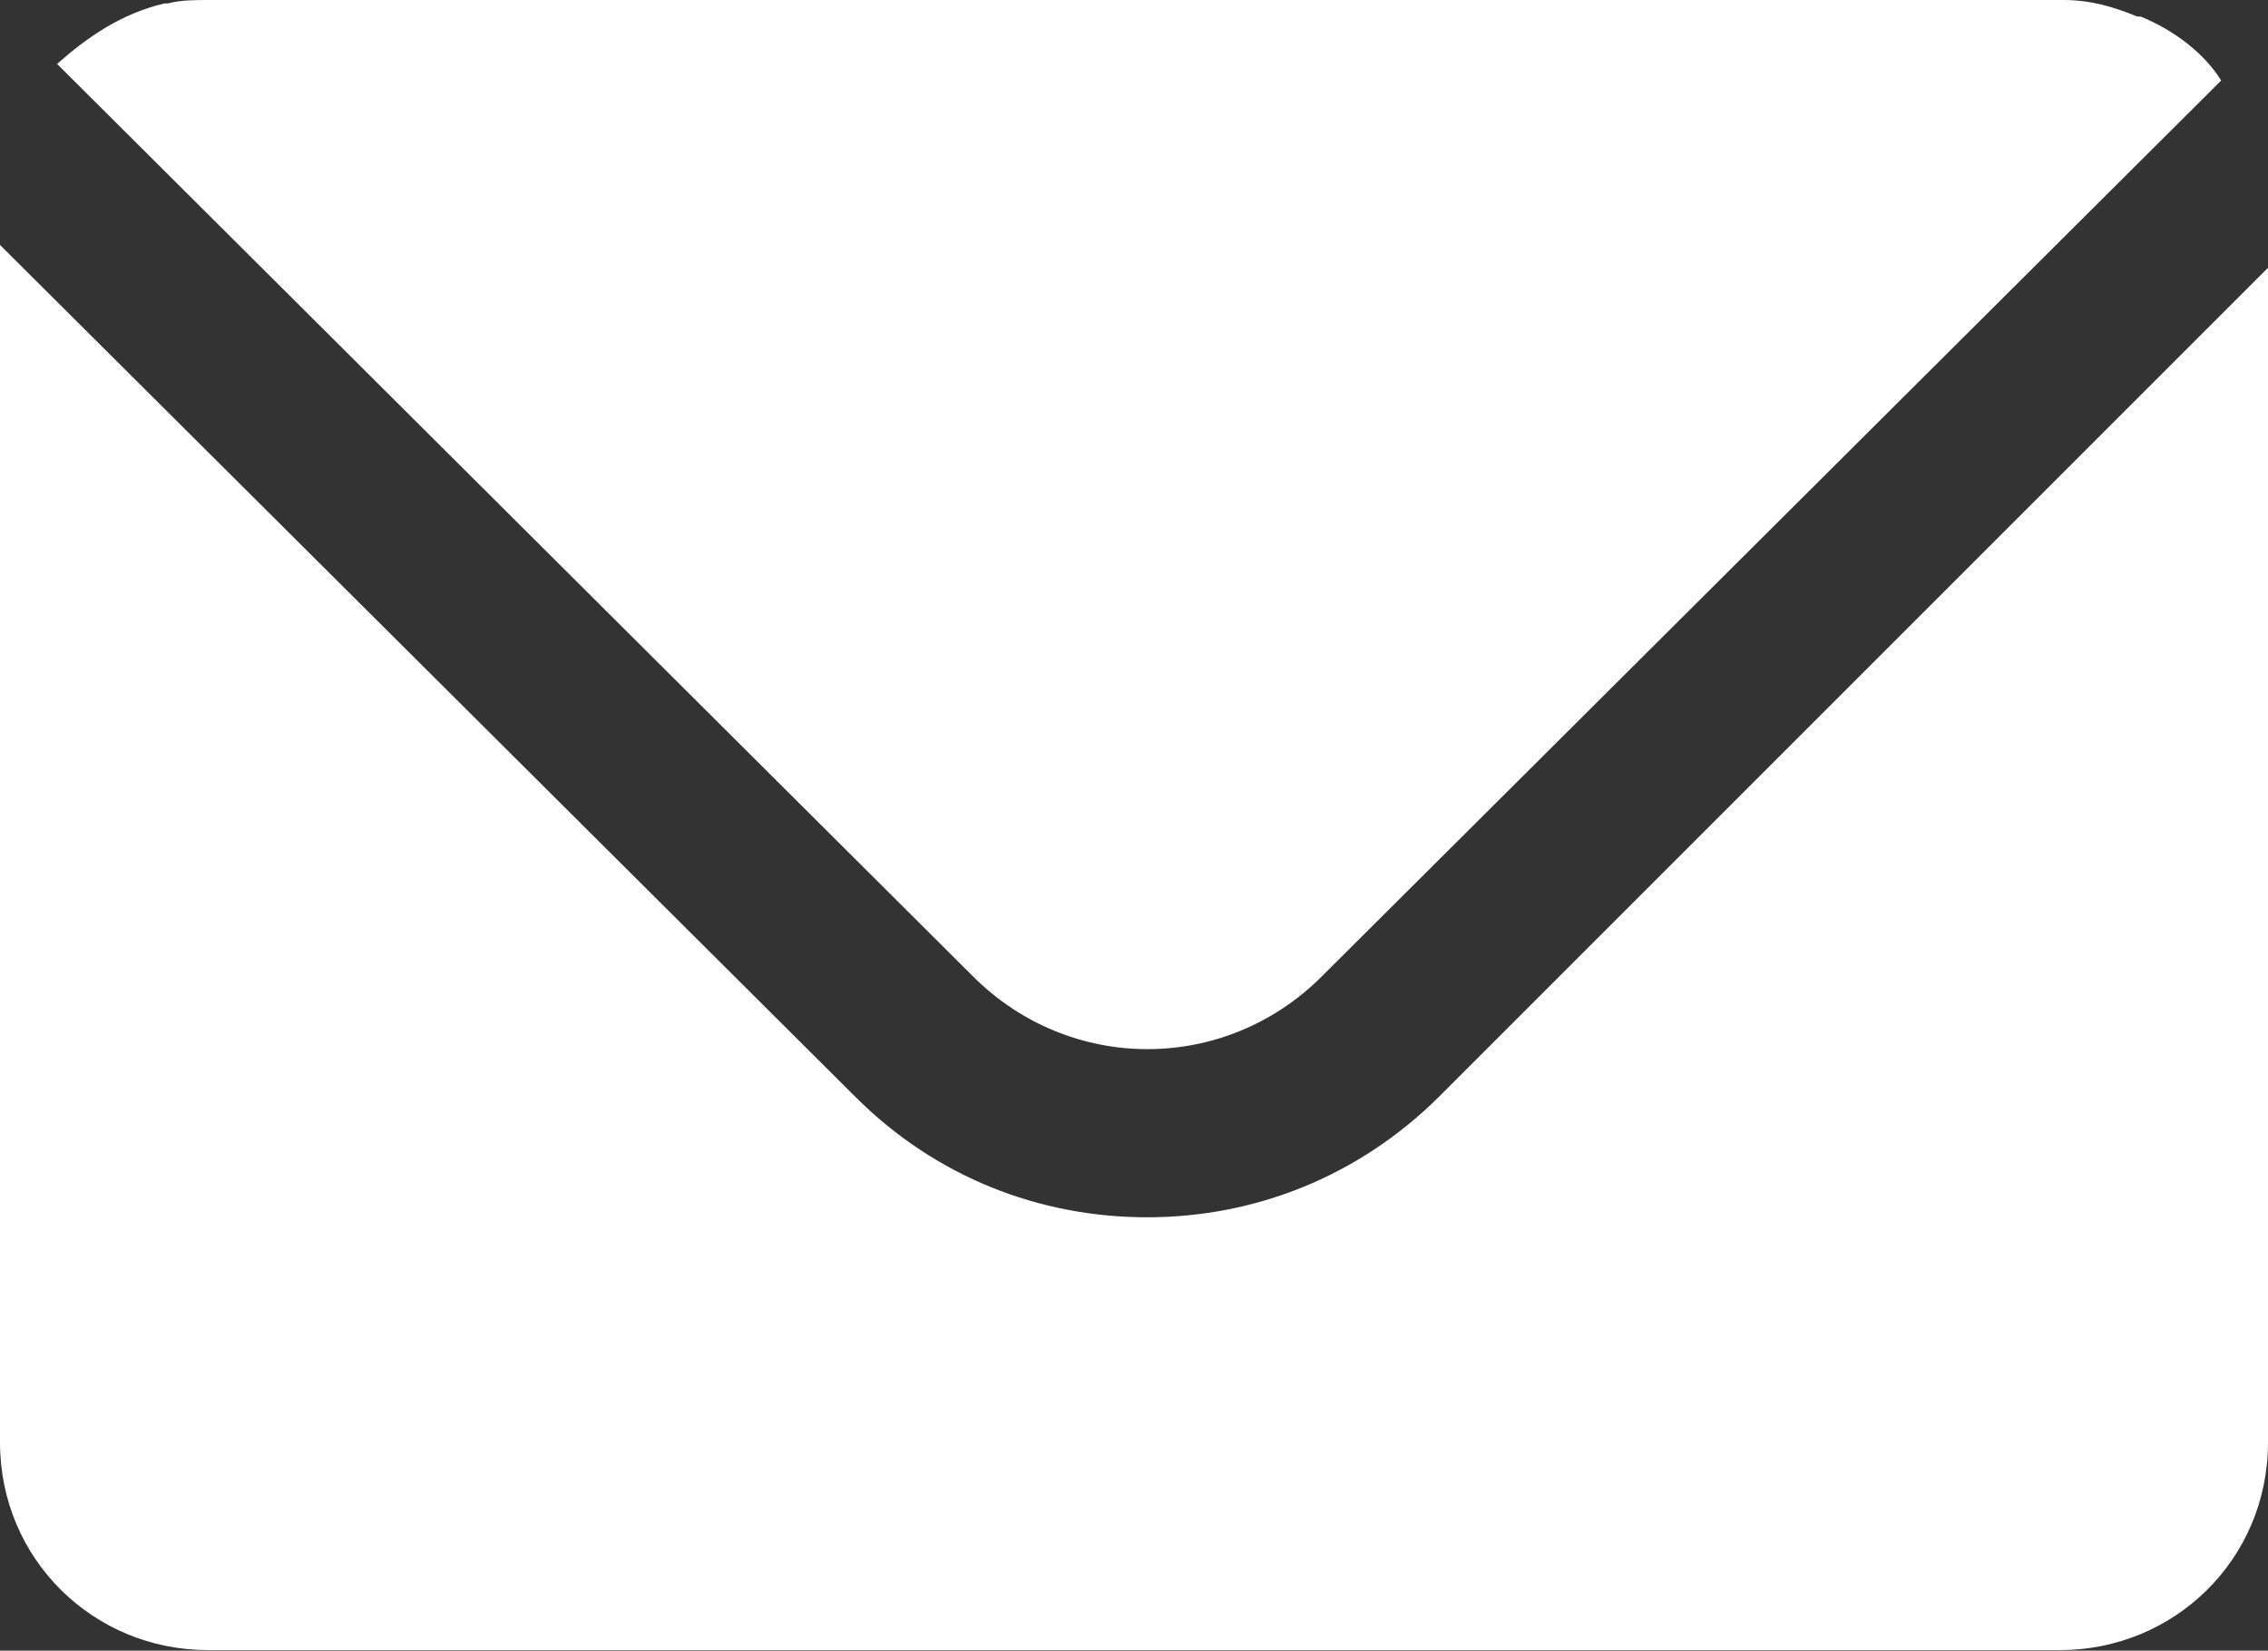 <?xml version="1.0" encoding="UTF-8"?><svg id="Layer_2" xmlns="http://www.w3.org/2000/svg" viewBox="0 0 39.72 28.91"><rect x="0" y="0" width="39.72" height="28.91" fill="#333333" stroke="none"/><defs><style>.cls-1{fill:#fff;}</style></defs><g id="arte"><path class="cls-1" d="m39.72,4.7v20.56c0,2.06-1.65,3.64-3.64,3.64H3.64c-2,0-3.64-1.59-3.64-3.64V4.29l14.98,14.92c1.41,1.41,3.23,2.11,5.11,2.11s3.7-.71,5.11-2.11l14.51-14.51Z"/><path class="cls-1" d="m17.04,17.1L1,1.12C1.53.65,2.12.24,2.88.06h.06c.23-.06.47-.06.71-.06h32.49c.47,0,.88.12,1.29.29h.06c.59.24,1.12.65,1.41,1.12l-15.75,15.69c-1.7,1.7-4.41,1.7-6.11,0Z"/></g></svg>
